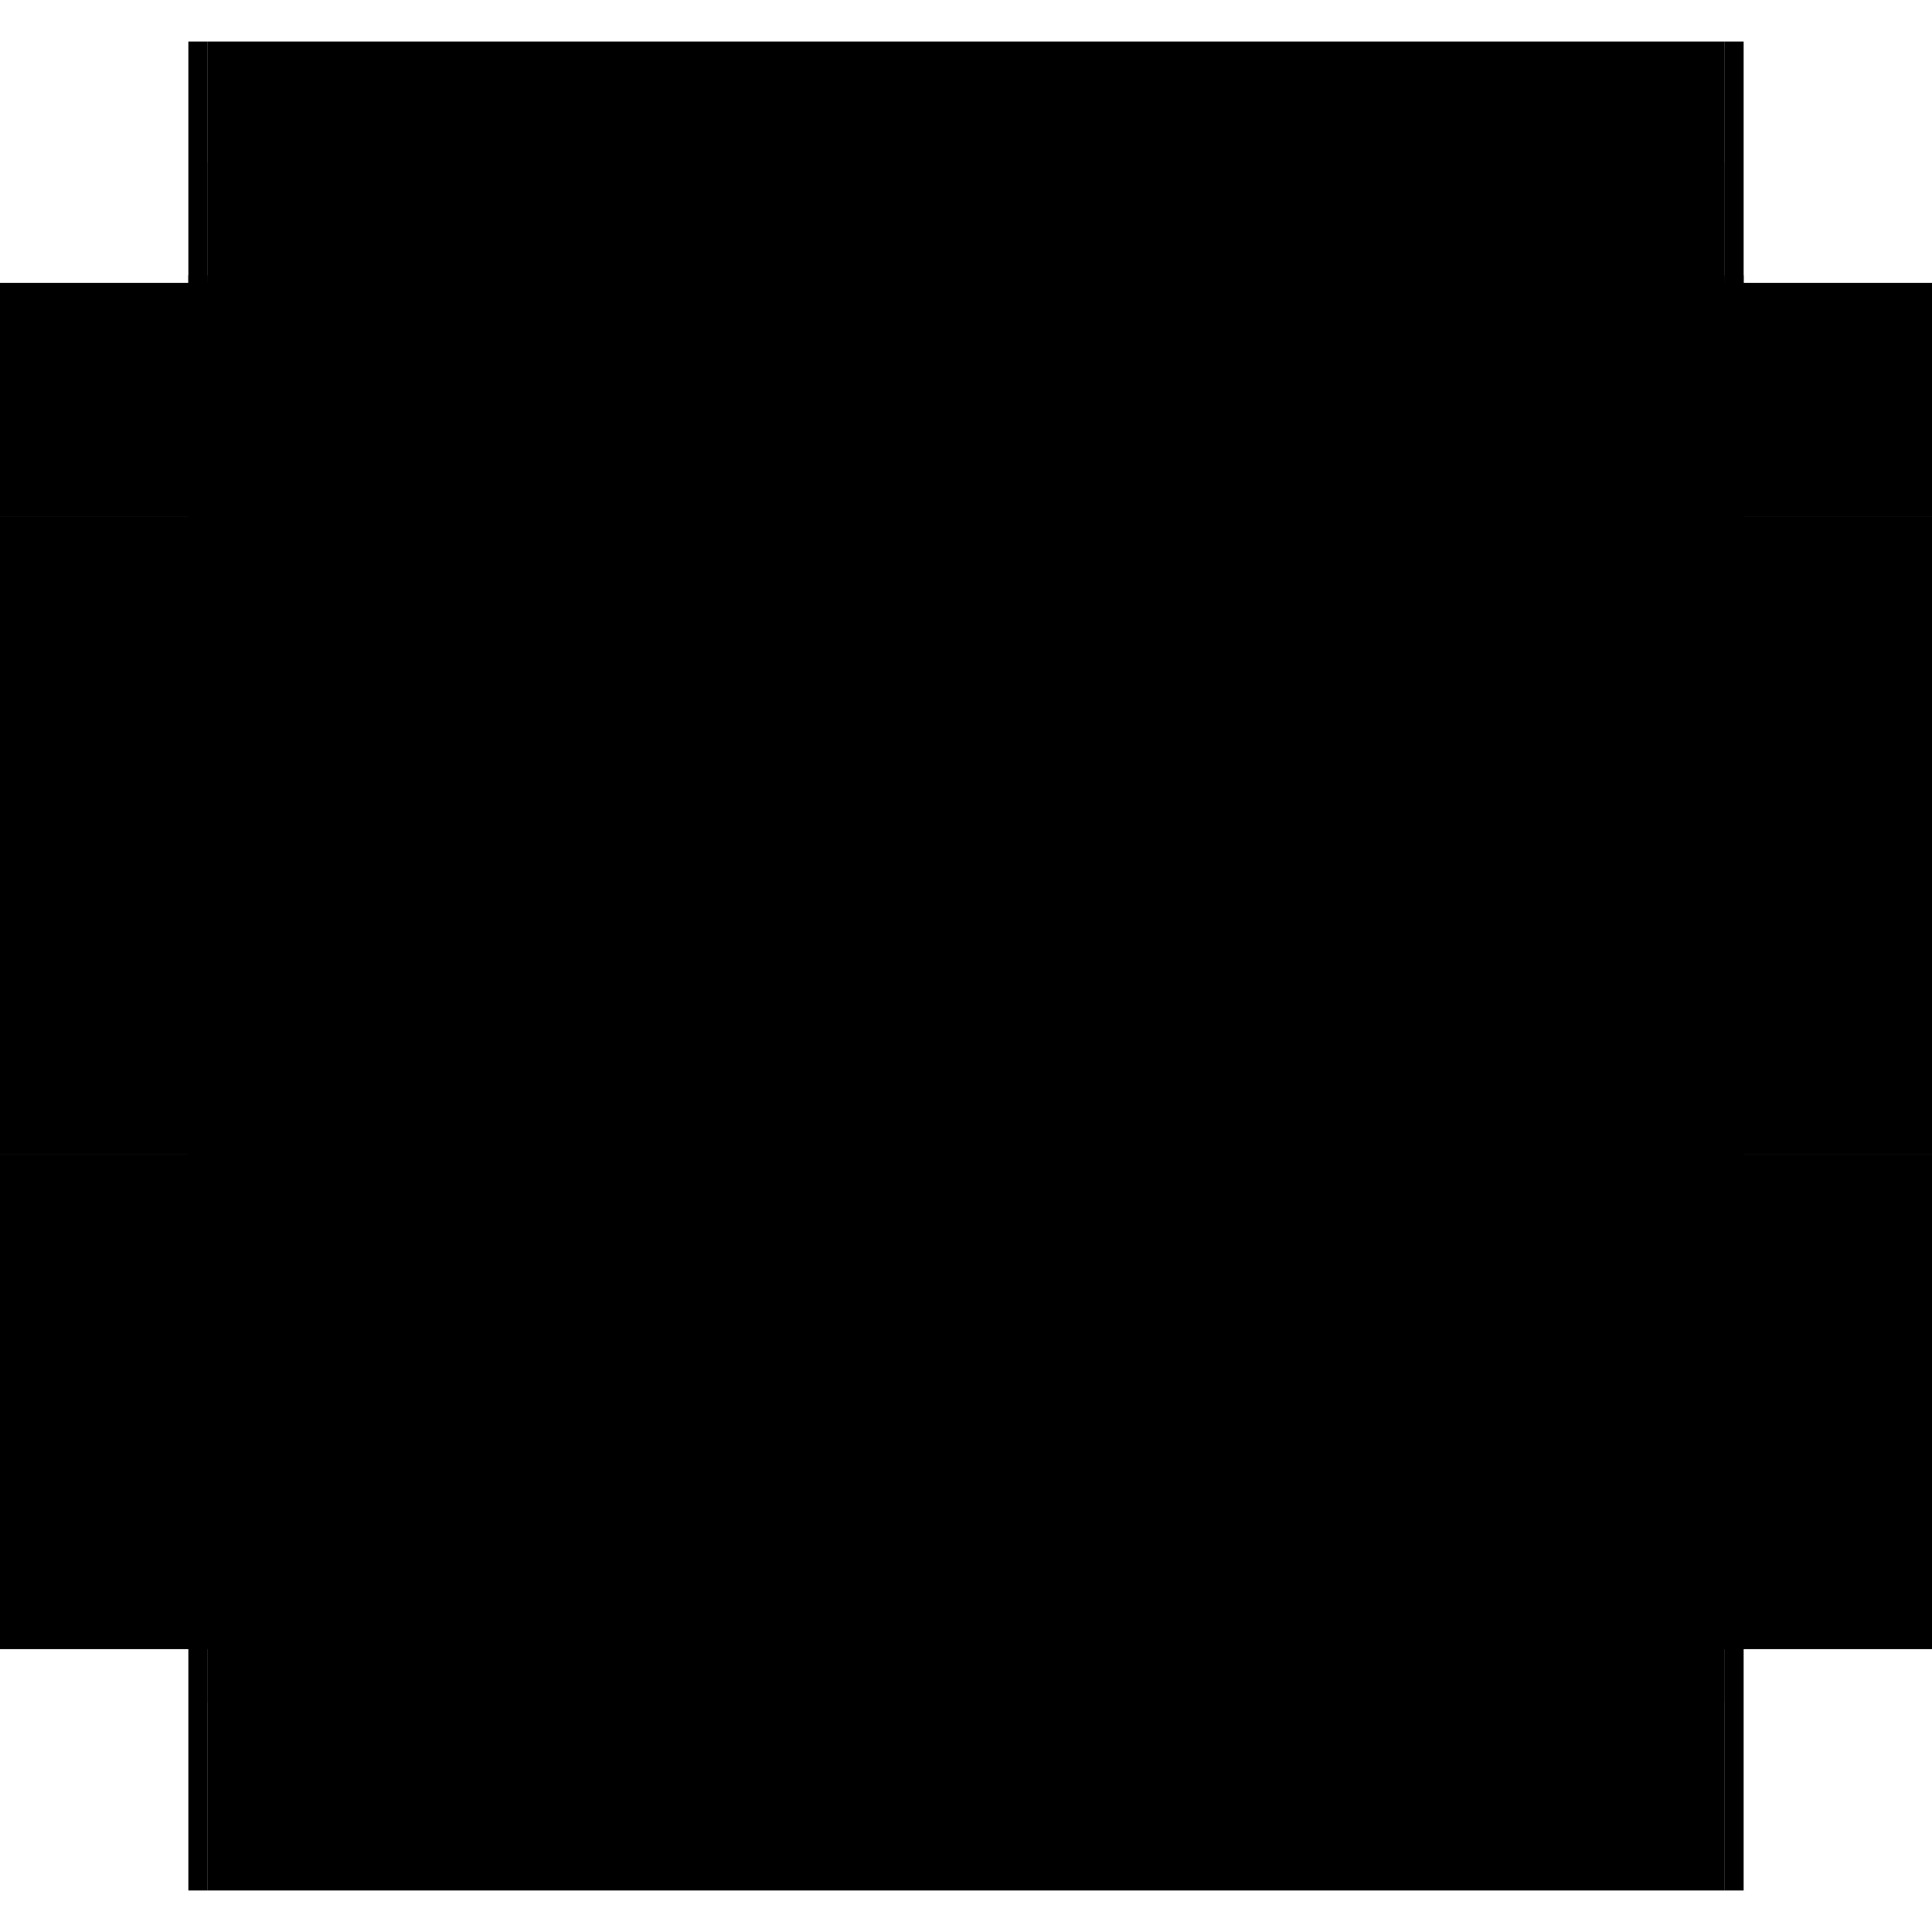 <?xml version="1.0" encoding="utf-8" ?>
<svg xmlns="http://www.w3.org/2000/svg" xmlns:ev="http://www.w3.org/2001/xml-events" xmlns:xlink="http://www.w3.org/1999/xlink" baseProfile="full" height="100%" version="1.1" viewBox="-1,-1,2,2" width="100%">
  <defs>
    <style type="text/css"><![CDATA[.vectorEffectClass {vector-effect: non-scaling-stroke;}]]></style>
  </defs>
  <line class="vectorEffectClass" fill="none" stroke="black" stroke-width="0.5" x1="-0.785" x2="0.785" y1="0.707" y2="0.707"/>
  <line class="vectorEffectClass" fill="none" stroke="black" stroke-width="0.5" x1="-0.785" x2="0.785" y1="0.238" y2="0.238"/>
  <line class="vectorEffectClass" fill="none" stroke="black" stroke-width="0.5" x1="-0.785" x2="0.785" y1="-0.26" y2="-0.26"/>
  <line class="vectorEffectClass" fill="none" stroke="black" stroke-width="0.5" x1="-0.785" x2="0.785" y1="0.512" y2="0.512"/>
  <line class="vectorEffectClass" fill="none" stroke="black" stroke-width="0.5" x1="-0.785" x2="0.785" y1="0.395" y2="0.395"/>
  <line class="vectorEffectClass" fill="none" stroke="black" stroke-width="0.5" x1="-0.785" x2="0.785" y1="-0.707" y2="-0.707"/>
  <line class="vectorEffectClass" fill="none" stroke="black" stroke-width="0.5" x1="-0.805" x2="-0.805" y1="0.195" y2="-0.465"/>
  <line class="vectorEffectClass" fill="none" stroke="black" stroke-width="0.5" x1="0.805" x2="0.805" y1="0.195" y2="-0.465"/>
  <line class="vectorEffectClass" fill="none" stroke="black" stroke-width="0.5" x1="-0.785" x2="-0.269" y1="-0.274" y2="-0.274"/>
  <line class="vectorEffectClass" fill="none" stroke="black" stroke-width="0.5" x1="0.269" x2="0.785" y1="-0.274" y2="-0.274"/>
  <line class="vectorEffectClass" fill="none" stroke="black" stroke-width="0.5" x1="-0.785" x2="-0.269" y1="-0.465" y2="-0.465"/>
  <line class="vectorEffectClass" fill="none" stroke="black" stroke-width="0.5" x1="0.269" x2="0.785" y1="-0.465" y2="-0.465"/>
  <line class="vectorEffectClass" fill="none" stroke="black" stroke-width="0.5" x1="-0.805" x2="-0.805" y1="0.707" y2="0.195"/>
  <line class="vectorEffectClass" fill="none" stroke="black" stroke-width="0.5" x1="0.805" x2="0.805" y1="0.707" y2="0.195"/>
  <line class="vectorEffectClass" fill="none" stroke="black" stroke-width="0.5" x1="-0.255" x2="0.255" y1="-0.274" y2="-0.274"/>
  <line class="vectorEffectClass" fill="none" stroke="black" stroke-width="0.5" x1="-0.255" x2="0.255" y1="-0.465" y2="-0.465"/>
  <line class="vectorEffectClass" fill="none" stroke="black" stroke-width="0.5" x1="-0.785" x2="-0.785" y1="0.195" y2="-0.26"/>
  <line class="vectorEffectClass" fill="none" stroke="black" stroke-width="0.5" x1="0.785" x2="0.785" y1="0.195" y2="-0.26"/>
  <line class="vectorEffectClass" fill="none" stroke="black" stroke-width="0.5" x1="-0.805" x2="-0.805" y1="-0.465" y2="-0.707"/>
  <line class="vectorEffectClass" fill="none" stroke="black" stroke-width="0.5" x1="0.805" x2="0.805" y1="-0.465" y2="-0.707"/>
  <line class="vectorEffectClass" fill="none" stroke="black" stroke-width="0.5" x1="-0.785" x2="-0.785" y1="0.707" y2="0.512"/>
  <line class="vectorEffectClass" fill="none" stroke="black" stroke-width="0.5" x1="0.785" x2="0.785" y1="0.707" y2="0.512"/>
  <line class="vectorEffectClass" fill="none" stroke="black" stroke-width="0.5" x1="-0.785" x2="-0.785" y1="-0.274" y2="-0.465"/>
  <line class="vectorEffectClass" fill="none" stroke="black" stroke-width="0.5" x1="0.785" x2="0.785" y1="-0.274" y2="-0.465"/>
  <line class="vectorEffectClass" fill="none" stroke="black" stroke-width="0.5" x1="-0.269" x2="-0.269" y1="-0.274" y2="-0.465"/>
  <line class="vectorEffectClass" fill="none" stroke="black" stroke-width="0.5" x1="-0.255" x2="-0.255" y1="-0.274" y2="-0.465"/>
  <line class="vectorEffectClass" fill="none" stroke="black" stroke-width="0.5" x1="0.255" x2="0.255" y1="-0.274" y2="-0.465"/>
  <line class="vectorEffectClass" fill="none" stroke="black" stroke-width="0.5" x1="0.269" x2="0.269" y1="-0.274" y2="-0.465"/>
  <line class="vectorEffectClass" fill="none" stroke="black" stroke-width="0.5" x1="-0.785" x2="-0.785" y1="0.395" y2="0.238"/>
  <line class="vectorEffectClass" fill="none" stroke="black" stroke-width="0.5" x1="0.785" x2="0.785" y1="0.395" y2="0.238"/>
  <line class="vectorEffectClass" fill="none" stroke="black" stroke-width="0.5" x1="-0.785" x2="-0.785" y1="-0.582" y2="-0.707"/>
  <line class="vectorEffectClass" fill="none" stroke="black" stroke-width="0.5" x1="0.785" x2="0.785" y1="-0.582" y2="-0.707"/>
  <line class="vectorEffectClass" fill="none" stroke="black" stroke-width="0.5" x1="-0.785" x2="-0.785" y1="0.512" y2="0.395"/>
  <line class="vectorEffectClass" fill="none" stroke="black" stroke-width="0.5" x1="0.785" x2="0.785" y1="0.512" y2="0.395"/>
  <line class="vectorEffectClass" fill="none" stroke="black" stroke-width="0.5" x1="-0.785" x2="-0.785" y1="-0.465" y2="-0.582"/>
  <line class="vectorEffectClass" fill="none" stroke="black" stroke-width="0.5" x1="0.785" x2="0.785" y1="-0.465" y2="-0.582"/>
  <line class="vectorEffectClass" fill="none" stroke="black" stroke-width="0.5" x1="-0.785" x2="-0.785" y1="0.238" y2="0.195"/>
  <line class="vectorEffectClass" fill="none" stroke="black" stroke-width="0.5" x1="0.785" x2="0.785" y1="0.238" y2="0.195"/>
  <line class="vectorEffectClass" fill="none" stroke="black" stroke-width="0.5" x1="-0.805" x2="-0.785" y1="-0.465" y2="-0.465"/>
  <line class="vectorEffectClass" fill="none" stroke="black" stroke-width="0.5" x1="-0.805" x2="-0.785" y1="-0.707" y2="-0.707"/>
  <line class="vectorEffectClass" fill="none" stroke="black" stroke-width="0.5" x1="-0.805" x2="-0.785" y1="0.707" y2="0.707"/>
  <line class="vectorEffectClass" fill="none" stroke="black" stroke-width="0.5" x1="-0.805" x2="-0.785" y1="0.195" y2="0.195"/>
  <line class="vectorEffectClass" fill="none" stroke="black" stroke-width="0.5" x1="0.785" x2="0.805" y1="-0.465" y2="-0.465"/>
  <line class="vectorEffectClass" fill="none" stroke="black" stroke-width="0.5" x1="0.785" x2="0.805" y1="0.707" y2="0.707"/>
  <line class="vectorEffectClass" fill="none" stroke="black" stroke-width="0.5" x1="0.785" x2="0.805" y1="0.195" y2="0.195"/>
  <line class="vectorEffectClass" fill="none" stroke="black" stroke-width="0.5" x1="0.785" x2="0.805" y1="-0.707" y2="-0.707"/>
  <line class="vectorEffectClass" fill="none" stroke="black" stroke-width="0.5" x1="-0.785" x2="-0.785" y1="-0.26" y2="-0.274"/>
  <line class="vectorEffectClass" fill="none" stroke="black" stroke-width="0.5" x1="0.785" x2="0.785" y1="-0.26" y2="-0.274"/>
  <line class="vectorEffectClass" fill="none" stroke="black" stroke-width="0.5" x1="-0.269" x2="-0.255" y1="-0.274" y2="-0.274"/>
  <line class="vectorEffectClass" fill="none" stroke="black" stroke-width="0.5" x1="0.255" x2="0.269" y1="-0.274" y2="-0.274"/>
  <line class="vectorEffectClass" fill="none" stroke="black" stroke-width="0.5" x1="-0.269" x2="-0.255" y1="-0.465" y2="-0.465"/>
  <line class="vectorEffectClass" fill="none" stroke="black" stroke-width="0.5" x1="0.255" x2="0.269" y1="-0.465" y2="-0.465"/>
  <line class="vectorEffectClass" fill="none" stroke="black" stroke-dasharray="5.0 5.0" stroke-width="0.5" x1="-0.785" x2="0.785" y1="-0.582" y2="-0.582"/>
  <line class="vectorEffectClass" fill="none" stroke="black" stroke-dasharray="5.0 5.0" stroke-width="0.5" x1="-0.783" x2="0.783" y1="0.465" y2="0.465"/>
  <line class="vectorEffectClass" fill="none" stroke="black" stroke-dasharray="5.0 5.0" stroke-width="0.5" x1="-0.783" x2="0.783" y1="0.451" y2="0.451"/>
  <line class="vectorEffectClass" fill="none" stroke="black" stroke-dasharray="5.0 5.0" stroke-width="0.5" x1="-0.783" x2="0.783" y1="-0.512" y2="-0.512"/>
  <line class="vectorEffectClass" fill="none" stroke="black" stroke-dasharray="5.0 5.0" stroke-width="0.5" x1="-0.783" x2="0.783" y1="-0.526" y2="-0.526"/>
  <line class="vectorEffectClass" fill="none" stroke="black" stroke-dasharray="5.0 5.0" stroke-width="0.5" x1="-0.783" x2="-0.783" y1="0.465" y2="0.451"/>
  <line class="vectorEffectClass" fill="none" stroke="black" stroke-dasharray="5.0 5.0" stroke-width="0.5" x1="0.783" x2="0.783" y1="0.465" y2="0.451"/>
  <line class="vectorEffectClass" fill="none" stroke="black" stroke-dasharray="5.0 5.0" stroke-width="0.5" x1="-0.783" x2="-0.783" y1="-0.512" y2="-0.526"/>
  <line class="vectorEffectClass" fill="none" stroke="black" stroke-dasharray="5.0 5.0" stroke-width="0.5" x1="0.783" x2="0.783" y1="-0.512" y2="-0.526"/>
</svg>
